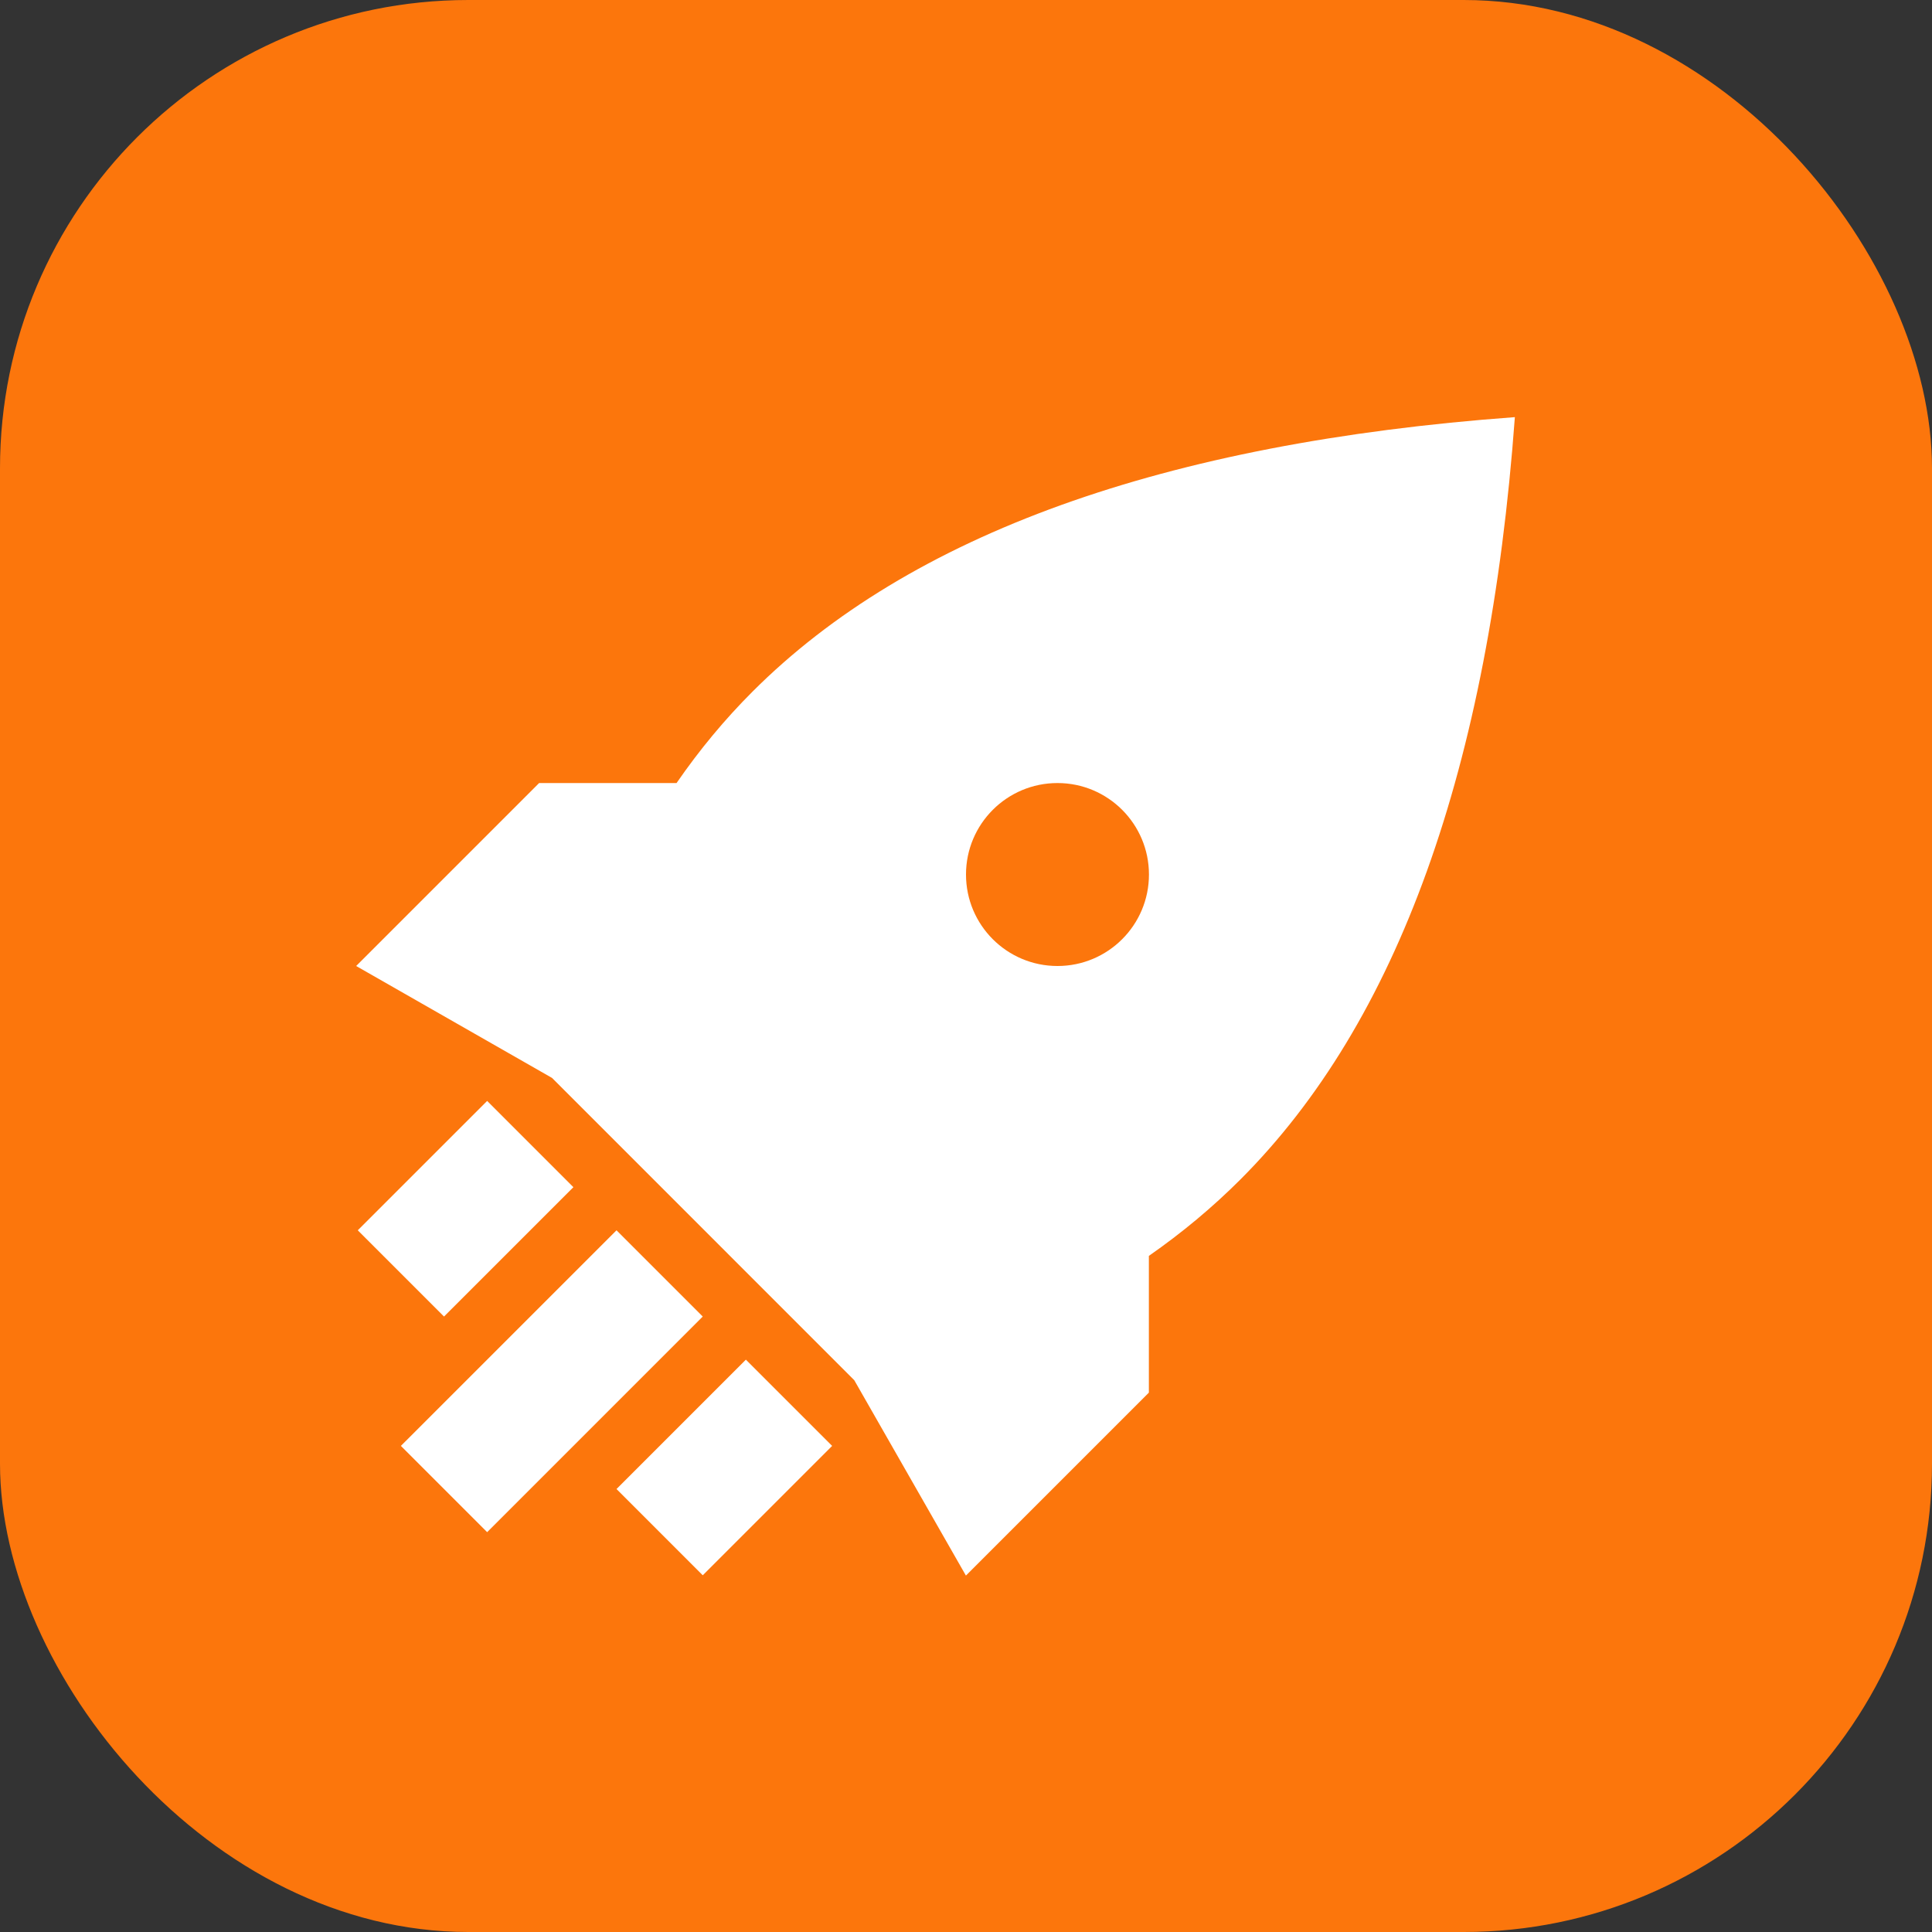 <svg width="66" height="66" viewBox="0 0 66 66" fill="none" xmlns="http://www.w3.org/2000/svg">
<rect x="0" y="0" width="66" height="66" fill="#333333" stroke="none"/>
<rect width="66" height="66" rx="16" fill="#FC760C"/>
<path fill-rule="evenodd" clip-rule="evenodd" d="M51.75 14.25C50.87 26.242 47.745 34.922 42.375 40.292C41.423 41.244 40.38 42.114 39.247 42.903L39.247 47.574L32.997 53.824L29.183 47.15L18.859 36.824L12.167 33L18.417 26.75L23.112 26.75C23.894 25.616 24.759 24.574 25.709 23.625C31.078 18.256 39.759 15.131 51.75 14.25ZM25.48 46.448L28.427 49.394L24.007 53.814L21.061 50.867L25.48 46.448ZM21.061 42.029L24.007 44.975L16.642 52.341L13.695 49.394L21.061 42.029ZM16.642 37.609L19.588 40.556L15.168 44.975L12.222 42.029L16.642 37.609ZM36.125 26.75C34.399 26.75 33 28.149 33 29.875C33 31.601 34.399 33 36.125 33C37.851 33 39.25 31.601 39.25 29.875C39.25 28.149 37.851 26.75 36.125 26.75Z" fill="white"/>
</svg>
